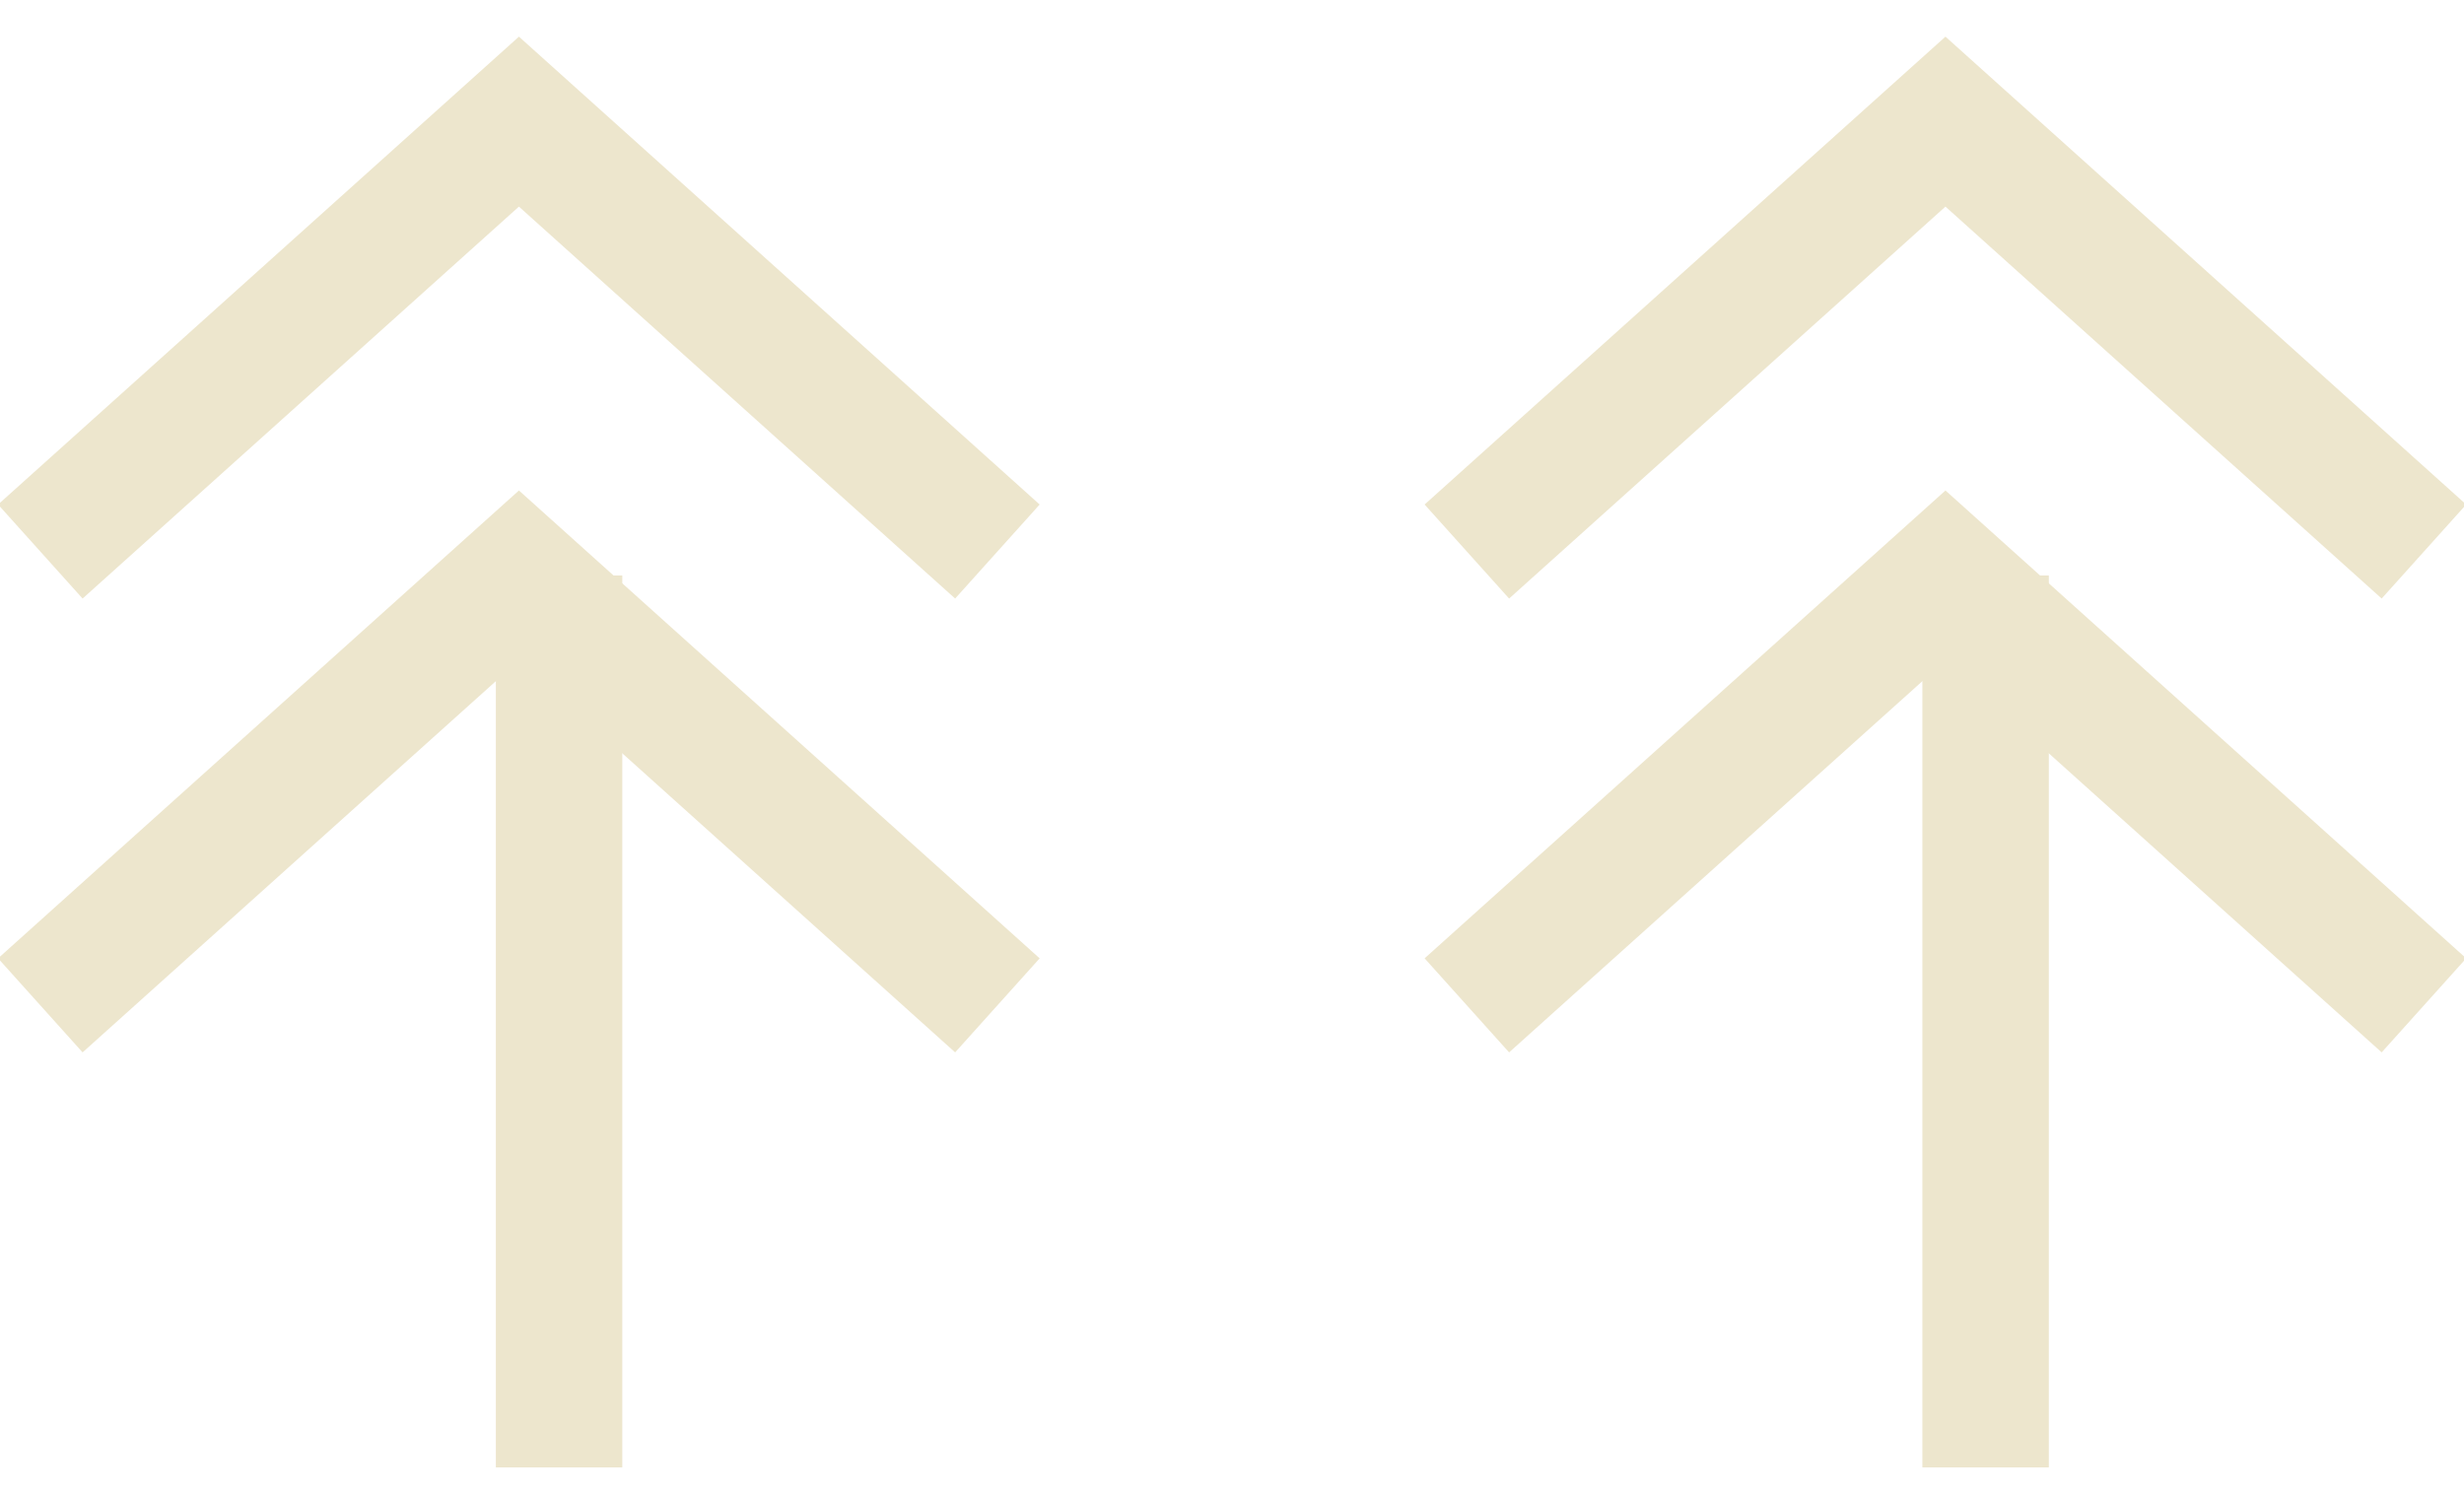 <svg xmlns="http://www.w3.org/2000/svg" width="38" height="23" viewBox="0 0 38 23">
  <g fill="none" fill-rule="evenodd" stroke="#EDE6CD" stroke-width="1.95" transform="translate(.622 1.876)">
    <polyline points="14.76 6.631 7.381 0 0 6.631"/>
    <polyline points="36.76 6.631 29.381 0 22 6.631"/>
    <polyline points="14.76 13.631 7.381 7 0 13.631"/>
    <polyline points="36.76 13.631 29.381 7 22 13.631"/>
    <path d="M8 7L8 20.758M30 7L30 20.758"/>
  </g>
</svg>
